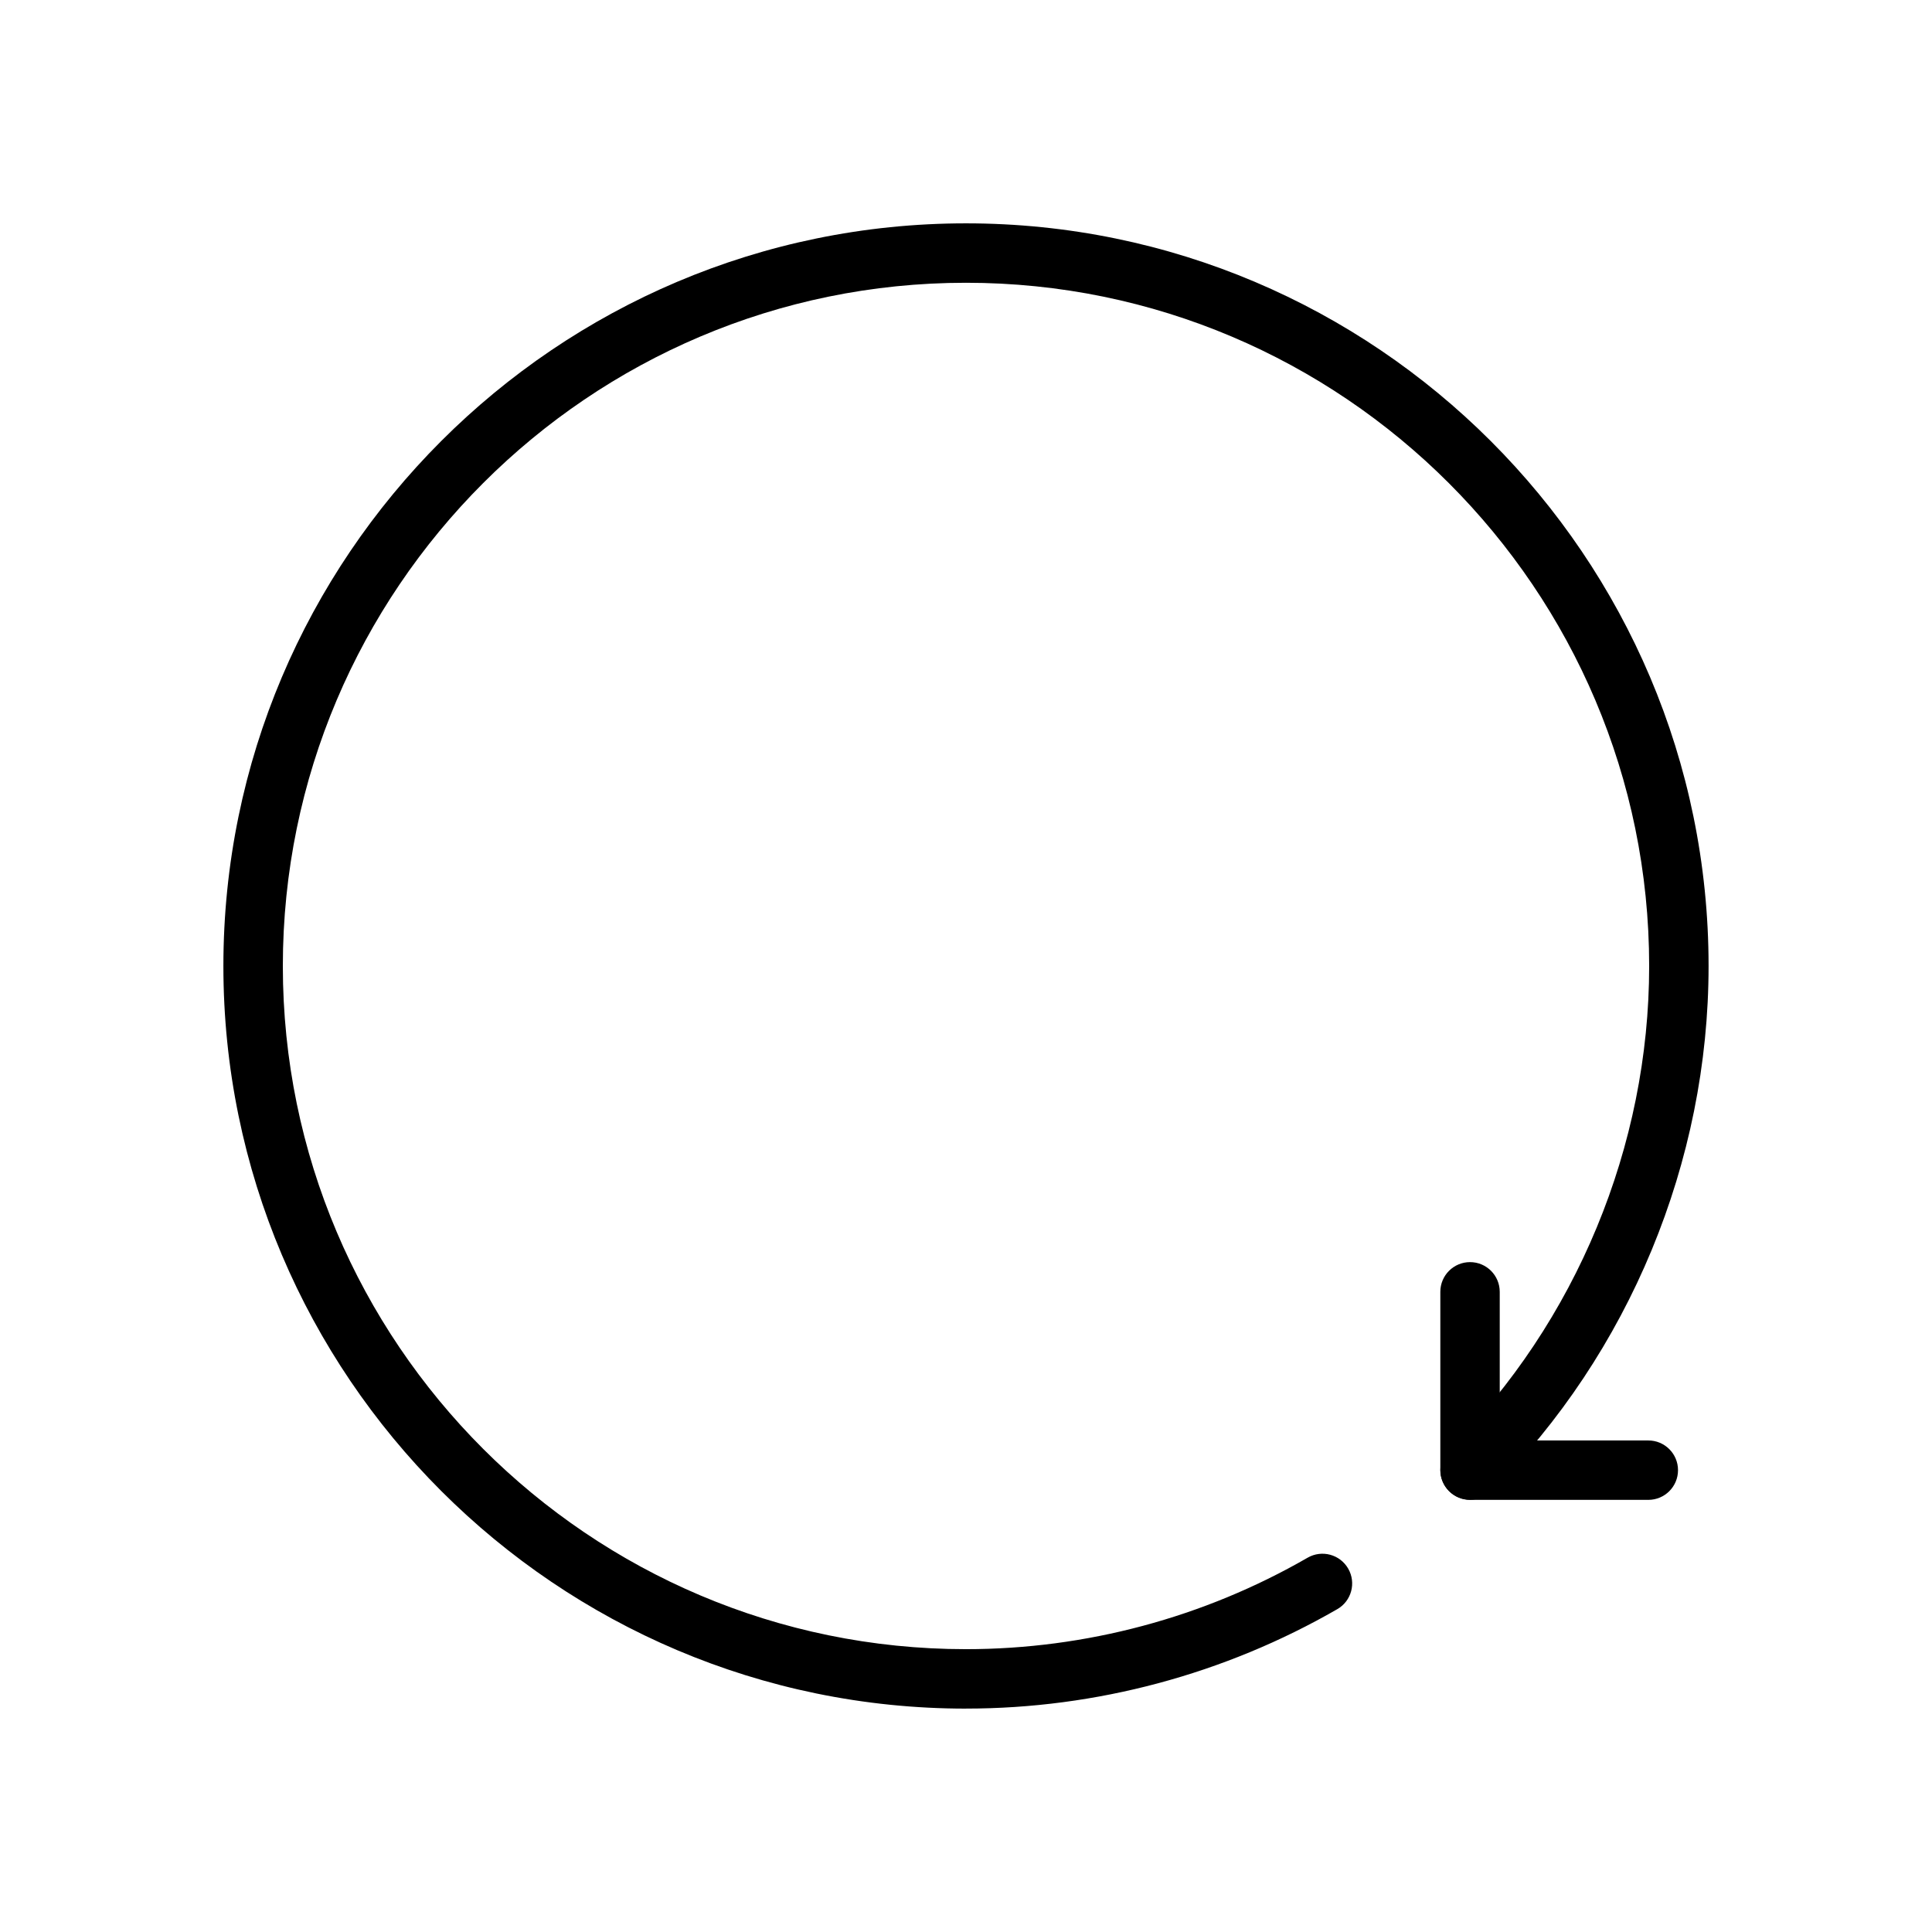 <?xml version="1.0" encoding="UTF-8"?>
<!-- Uploaded to: ICON Repo, www.svgrepo.com, Generator: ICON Repo Mixer Tools -->
<svg fill="#000000" width="800px" height="800px" version="1.1" viewBox="144 144 512 512" xmlns="http://www.w3.org/2000/svg">
 <g>
  <path d="m399.99 596.8c-108.51 0-196.79-88.277-196.79-196.79 0-108.52 88.277-196.82 196.79-196.82 108.52 0 196.8 88.293 196.8 196.82 0 51.805-21.004 102.52-57.633 139.13-3.078 3.078-8.062 3.078-11.133 0-3.078-3.078-3.078-8.055 0-11.133 33.691-33.676 53.02-80.336 53.02-128 0-99.848-81.223-181.07-181.05-181.07-99.828 0-181.04 81.223-181.04 181.07 0 99.832 81.215 181.04 181.04 181.04 31.707 0 63.023-8.375 90.535-24.238 3.777-2.172 8.582-0.875 10.754 2.891 2.172 3.762 0.883 8.582-2.891 10.746-29.906 17.238-63.938 26.348-98.398 26.348z"/>
  <path d="m580.82 541.48h-47.246c-4.344 0-7.871-3.519-7.871-7.871v-47.262c0-4.352 3.527-7.871 7.871-7.871s7.871 3.519 7.871 7.871v39.391h39.375c4.344 0 7.871 3.519 7.871 7.871 0 4.356-3.527 7.871-7.871 7.871z"/>
 </g>
</svg>
